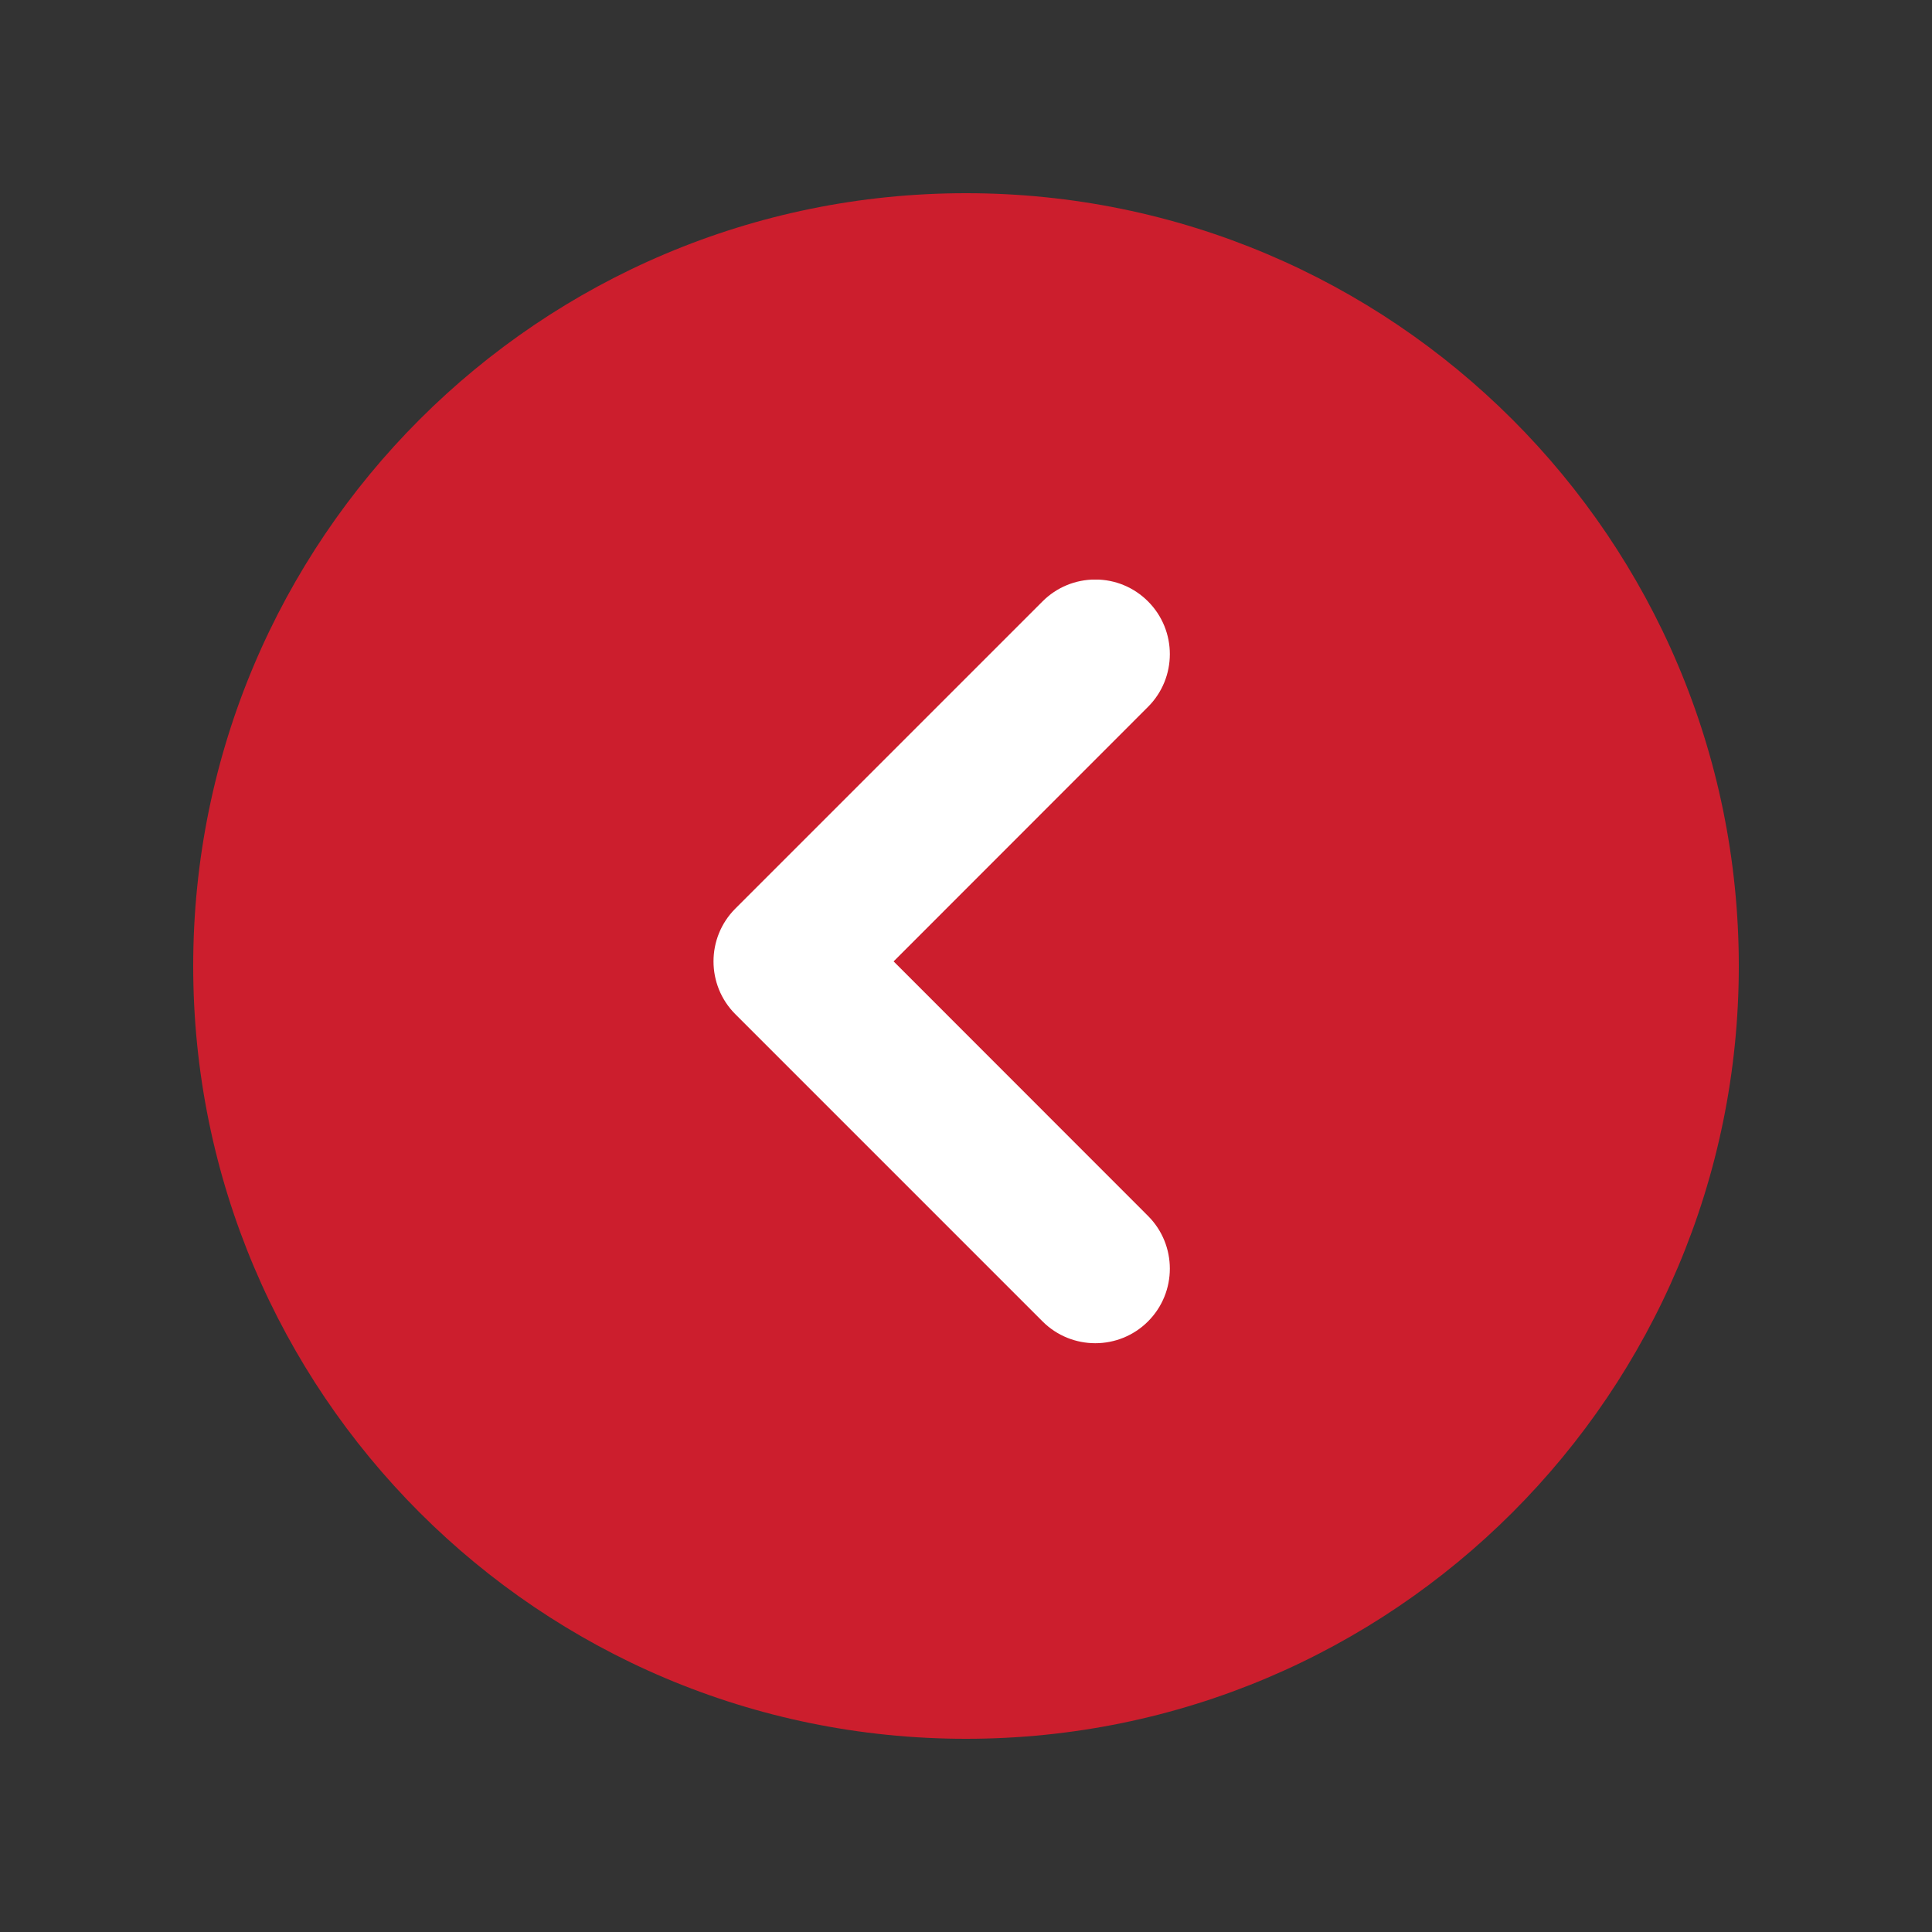 <svg version="1.0" preserveAspectRatio="xMidYMid meet" height="1200" viewBox="0 0 900 900" zoomAndPan="magnify" width="1200" xmlns:xlink="http://www.w3.org/1999/xlink" xmlns="http://www.w3.org/2000/svg"><rect x="0" y="0" width="900" height="900" fill="#333333" stroke="none"/><defs><clipPath id="7e0f4f9872"><path clip-rule="nonzero" d="M 90 90 L 810 90 L 810 810 L 90 810 Z M 90 90"></path></clipPath><clipPath id="c13766f542"><path clip-rule="nonzero" d="M 450 810 C 648.824 810 810 648.824 810 450 C 810 251.176 648.824 90 450 90 C 251.176 90 90 251.176 90 450 C 90 648.824 251.176 810 450 810 Z M 450 810"></path></clipPath><clipPath id="585725f4d0"><path clip-rule="nonzero" d="M 332 270 L 545 270 L 545 626 L 332 626 Z M 332 270"></path></clipPath></defs><g clip-path="url(#7e0f4f9872)"><g clip-path="url(#c13766f542)"><path fill-rule="nonzero" fill-opacity="1" d="M 810 810 L 90 810 L 90 90 L 810 90 Z M 810 810" fill="#cc1e2d"></path></g></g><g clip-path="url(#585725f4d0)"><path fill-rule="nonzero" fill-opacity="1" d="M 342.551 472.449 L 485.656 615.559 C 499.211 629.113 521.234 629.113 534.789 615.559 C 548.348 602 548.348 579.98 534.789 566.422 L 416.281 447.852 L 534.789 329.281 C 548.348 315.727 548.348 293.707 534.789 280.148 C 528.227 273.586 519.516 269.965 510.254 269.965 C 500.992 269.965 492.219 273.586 485.656 280.148 L 342.551 423.254 C 328.992 436.812 328.992 458.895 342.551 472.449 Z M 342.551 472.449" fill="#ffffff"></path></g></svg>